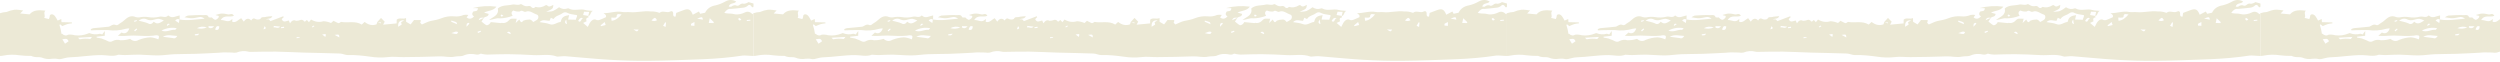 <svg width="1440" height="36" viewBox="0 0 1440 36" fill="none" xmlns="http://www.w3.org/2000/svg">
<path fill-rule="evenodd" clip-rule="evenodd" d="M1.79 32.037C5.001 31.401 8.224 31.343 11.438 31.865C13.617 32.12 15.788 32.23 17.952 32.198C18.656 32.522 19.366 32.73 20.079 32.821C21.331 33.036 22.679 32.773 23.879 33.109C25.954 33.982 28.058 34.221 30.153 33.823C31.47 33.69 32.789 33.779 34.102 34.092C34.441 34.116 34.791 34.067 35.127 34C36.781 33.67 38.427 33.071 40.085 33.023C46.258 32.843 52.362 31.707 58.559 31.734C61.759 31.747 65.002 32.749 68.183 31.524C68.45 31.485 68.717 31.498 68.983 31.562C70.029 31.621 71.076 31.742 72.12 31.72C74.809 31.664 77.5 31.427 80.186 31.473C83.81 31.535 87.433 31.954 91.054 31.922C94.216 31.895 97.371 31.358 100.536 31.229C104.636 31.062 108.746 31.129 112.848 30.998C117.187 30.858 121.522 30.606 125.858 30.391C126.886 30.34 127.912 30.187 128.939 30.173C130.463 30.154 131.988 30.219 133.512 30.254C134.399 30.43 135.289 30.441 136.176 30.286C138.545 29.334 140.948 29.173 143.331 29.805C143.843 29.937 144.404 29.881 144.942 29.875C149.611 29.824 154.281 29.663 158.948 29.736C164.315 29.819 169.679 30.141 175.048 30.294C181.974 30.493 188.902 30.576 195.825 30.831C197.399 30.89 198.965 31.782 200.518 31.726C204.818 31.57 209.09 32.075 213.303 32.657C216.728 33.194 220.161 33.266 223.588 32.872C226.496 32.496 229.488 32.937 232.446 32.899C239.37 32.81 246.297 32.768 253.213 32.467C256.141 32.341 259.013 33.273 261.959 32.617C263.694 32.236 265.712 32.674 267.21 31.892C268.665 31.286 270.137 31.016 271.61 31.086C273.295 30.968 274.994 32.067 276.699 30.965C277.133 30.912 277.569 30.973 277.999 31.145C278.874 31.261 279.753 31.462 280.627 31.449C284.568 31.393 288.51 31.164 292.45 31.207C297.389 31.265 302.327 31.444 307.263 31.744C311.729 32.013 316.263 30.939 320.663 32.531C321.016 32.611 321.37 32.625 321.723 32.572C323.059 32.51 324.404 32.279 325.723 32.383C334.243 33.047 342.75 33.947 351.278 34.441C358.74 34.876 366.225 35.104 373.696 35.029C384.143 34.921 394.59 34.527 405.032 34.105C412.648 33.796 420.246 33.152 427.799 32.005C428.587 31.887 429.408 32.005 430.213 32.026C431.467 32.05 432.757 32.247 434.005 32.241V7.639C433.82 7.768 433.64 7.948 433.469 8.176C432.09 6.768 430.594 6.405 429.144 7.126C427.319 8.04 425.463 8.425 423.608 8.275C422.187 7.91 420.761 7.742 419.334 7.77C418.662 7.77 417.99 7.572 417.188 7.443C418.327 5.698 419.634 4.898 420.942 5.144C423.309 4.916 425.683 4.749 428.042 4.429C428.875 4.371 429.703 4.048 430.508 3.468C430.936 2.959 431.405 2.754 431.871 2.871C432.337 2.988 432.785 3.424 433.17 4.137C433.389 4.185 433.61 4.185 433.829 4.137L434.009 3.718V2.031L431.133 1.207C430.257 1.785 429.36 2.111 428.458 2.179C427.651 1.883 426.83 2.089 426.058 2.781C425.587 3.184 425.094 3.372 424.6 3.336C423.46 2.768 422.285 2.945 421.176 3.852C420.702 3.917 420.227 3.89 419.755 3.772C420.475 1.355 423.055 2.466 424.024 0.852C421.991 -0.276 419.894 -0.285 417.859 0.825C416.011 1.873 414.141 2.62 412.259 3.063C409.384 3.538 407.323 4.924 406.125 7.333L403.289 7.937L402.574 6.632L399.037 8.482C397.857 5.45 396.619 4.816 393.96 5.753C392.46 6.291 390.973 6.871 389.484 7.432L389.145 9.551C387.695 9.715 387.717 8.775 387.753 7.902C387.813 6.444 386.83 6.215 386.024 6.65C384.04 7.725 381.79 5.74 379.924 7.4C379.838 7.414 379.752 7.392 379.668 7.335C378.07 6.76 376.458 6.516 374.846 6.605C370.733 6.068 366.746 7.41 362.684 6.986C361.275 6.841 359.806 7.171 358.43 6.9C354.792 6.183 351.341 7.666 347.623 7.59C348.899 8.307 349.444 9.124 348.895 9.967C347.471 10.585 346.488 11.076 345.463 11.428C344.89 11.665 344.308 11.714 343.731 11.573C342.356 10.721 340.912 11.329 339.701 13.27C339.315 13.96 338.973 14.68 338.552 15.505L335.879 13.211L337.879 12.247C337.446 11.098 337.579 10.195 338.955 10.08C338.932 9.793 338.909 9.508 338.886 9.223L338.815 9.237L338.833 9.161L335.877 8.643L336.434 6.763L339.392 6.83C339.192 7.652 339.017 8.404 338.833 9.159H338.882C338.882 9.175 338.882 9.194 338.882 9.21C340.434 8.957 339.872 6.997 341.503 6.256C339.667 6.068 338.395 6.146 337.245 5.783C334.05 4.776 330.631 6.648 327.519 4.843C327.264 4.748 327.004 4.767 326.751 4.899C325.172 5.453 323.568 5.208 322.022 4.177C320.881 5.061 319.724 5.778 318.554 6.325C317.311 6.758 315.909 6.669 314.575 6.809C318.53 5.058 318.53 5.058 318.739 2.797C317.52 3.315 316.339 4.478 315.088 3.044C314.836 2.901 314.576 2.888 314.322 3.006C312.396 4.225 310.407 4.55 308.441 3.968C308.01 4.437 307.547 4.66 307.082 4.62C306.617 4.58 306.16 4.279 305.741 3.737C305.325 3.466 304.895 3.375 304.468 3.468C303.261 3.783 302.043 3.534 300.868 2.732C300.544 2.476 300.206 2.36 299.868 2.388C298.26 3.355 296.578 2.265 294.983 2.657C292.248 3.331 289.207 2.754 286.757 4.84C287.51 8.845 284.225 9.591 281.651 11.466C284.117 11.374 285.771 10.209 287.951 10.574C290.409 10.526 292.862 10.032 295.295 9.094C294.131 7.421 294.811 6.613 295.702 6.038C296.924 6.578 298.165 6.77 299.402 6.613C300.821 5.399 301.68 7.23 302.847 6.752C305.258 5.761 307.112 7.754 309.207 8.388C310.407 8.751 310.392 10.644 309.322 11.42C308.669 11.893 307.93 12.226 307.113 12.685C306.299 11.53 305.377 11.047 304.461 11.296C303.457 11.298 302.454 11.497 301.461 11.893C300.021 13.743 299.725 12.183 299.104 11.261L297.014 13.257L297.614 10.808C296.507 10.781 295.614 10.711 294.725 10.765C294.348 10.787 293.975 10.95 293.615 11.251C292.174 12.907 290.6 13.559 289.04 13.147C288.87 13.147 288.694 13.327 288.53 13.311C286.706 13.139 284.885 12.945 282.704 12.723C282.448 13.211 282.166 13.592 281.867 13.85C281.33 14.339 280.764 14.57 280.197 14.533C279.173 14.014 278.297 13.155 277.334 12.406L278.756 10.257L275.722 11.648C276.262 9.9 277.515 10.099 278.75 10.246C279.558 9.398 281.333 9.822 281.461 7.999L278.815 7.263C281.248 5.966 284.115 6.36 285.942 3.836C281.358 3.22 276.764 3.495 272.195 4.658L275.255 4.728C275.233 6.94 273.443 6.151 272.518 6.728C271.644 7.956 272.001 8.904 273.039 9.414C271.694 10.983 270.183 11.197 268.783 10.018L269.765 8.608C268.875 8.455 267.981 8.455 267.091 8.608C265.284 9.366 263.452 9.636 261.625 9.414C259.113 9.18 256.598 9.564 254.112 10.561C252.131 11.366 250.18 11.656 248.168 12.065C246.506 12.403 244.946 13.308 243.004 14.1C242.871 13.944 241.925 13.104 242.027 12.918C243.052 11.066 241.734 11.595 240.927 11.576C240.12 11.557 239.289 11.538 238.494 11.522L236.512 14.079L233.936 12.543C233.918 11.836 233.902 11.235 233.88 10.394C232.024 11.261 230.006 9.932 228.509 11.334C228.493 12.121 228.482 12.661 228.466 13.482L220.678 14.224L221.597 12.502L219.479 10.322L217.228 12.771H217.288V12.755L217.342 12.774L219.486 12.932L219.383 13.461C218.709 13.211 218.035 12.961 217.348 12.717H217.29C217.152 13.155 217.027 13.587 216.907 14.004C214.608 14.881 212.265 14.414 210.04 12.634L208.371 14.154C204.614 11.799 200.394 13.38 196.415 12.602C196.196 12.692 195.981 12.839 195.773 13.039C195.481 13.249 195.181 13.352 194.879 13.345C193.932 12.948 193.025 12.449 192.106 11.981L192.144 11.919L192.02 11.936L192.09 12.008L190.68 13.249C189.246 12.637 187.798 12.294 186.347 12.223C183.956 12.973 181.534 12.646 179.183 11.254L177.939 12.774L176.802 11.536C176.162 11.686 175.666 13.286 174.753 11.772C174.259 11.441 173.749 11.336 173.242 11.463C172.335 11.821 171.42 12 170.504 12C169.321 11.283 168.082 11.786 167.031 13.41L166.305 11.799C164.824 12.116 163.279 13.289 162.271 11.047C162.471 10.818 162.64 10.612 162.826 10.424C163.012 10.236 163.226 10.058 163.426 9.887L163.163 9.366L155.749 12.18C155.444 11.745 155.122 11.403 154.789 11.159C154.247 11.091 153.704 11.132 153.164 11.283C154.526 10.322 156.01 11.227 156.864 9.317C155.264 9.489 153.95 9.484 152.714 9.809C151.814 10.045 150.652 9.454 149.966 10.934C148.984 11.38 147.981 11.368 147.001 10.899C146.612 10.601 146.204 10.528 145.804 10.685C145.404 10.842 145.021 11.225 144.68 11.809C144.003 11.041 143.269 10.7 142.536 10.813C141.802 10.926 141.088 11.49 140.448 12.462L138.917 10.477C137.205 11.345 135.957 13.278 133.787 12.575C133.798 12.038 133.808 11.541 133.821 10.864C131.599 13.55 129.505 11.339 127.127 11.56C129.16 8.146 132.338 10.255 134.741 9.078C133.687 7.247 132.441 8.52 131.407 8.305C130.18 8.036 128.922 7.768 127.685 7.813C126.585 7.845 125.505 8.291 124.165 8.619C124.993 9.221 126.426 8.683 125.958 9.997C125.32 10.894 124.613 11.381 123.893 11.42C123.24 11.178 122.602 10.713 121.993 10.034C121.393 10.148 120.791 10.121 120.193 9.954C119.62 8.216 118.145 8.764 117.237 8.721C114.237 8.587 111.228 8.802 108.224 8.963C107.564 9.175 106.91 9.507 106.267 9.956C108.167 10.225 109.396 10.534 110.621 10.493C111.921 10.464 113.221 10.134 114.507 9.878C115.637 9.576 116.777 9.88 117.863 10.773C113.058 11.092 108.271 12.116 103.434 11.221V11.286L103.356 11.248L103.024 13.246L100.902 11.831C101.675 10.926 102.536 10.721 103.356 11.248L103.362 11.21H103.436C103.455 10.507 103.469 9.795 103.488 8.882C101.252 9.253 99.12 10.904 97.042 8.979C96.956 8.931 96.867 8.931 96.781 8.979C95.358 10.566 93.57 9.212 91.944 9.613C89.727 10.171 87.497 10.246 85.276 9.838C83.643 9.591 82.006 9.645 80.376 10.002C79.609 10.102 78.84 10.041 78.076 9.819C76.252 8.979 74.381 9.315 72.615 10.8C71.319 12 69.998 12.986 68.657 13.754C67.876 14.55 67.026 14.716 66.211 14.232C65.653 14.09 65.09 14.162 64.539 14.447C63.864 14.686 63.261 15.301 62.588 15.381C59.668 15.73 56.731 15.918 53.806 16.227C53.297 16.343 52.791 16.53 52.289 16.788L52.383 17.489C53.4 17.449 54.416 17.39 55.432 17.374C57.68 17.342 59.932 17.28 62.175 17.32C65.569 17.812 68.973 17.571 72.353 16.6C73.062 16.429 73.774 16.36 74.486 16.394C73.615 18.915 71.926 19.751 69.976 18.733L67.908 20.645C69.378 20.677 70.367 20.744 71.354 20.715C73.244 20.656 75.135 20.446 77.022 20.476C80.822 20.529 84.608 20.959 88.405 20.535C88.943 20.476 89.477 20.312 90.013 20.309C91.632 20.309 91.873 20.86 91.208 22.681C89.701 22.007 88.178 21.616 86.651 21.51C84.396 21.603 82.146 22.09 79.915 22.968C78.268 23.988 76.549 23.784 74.942 22.38C73.089 22.96 71.225 23.229 69.36 23.185C67.894 22.731 66.411 22.869 64.96 23.596C63.02 24.864 61.575 23.167 60.089 22.817C59.032 22.293 57.963 21.974 56.889 21.861C56.464 21.835 56.039 21.746 55.618 21.593L55.657 21.142L60.327 20.605C60.344 19.767 60.358 19.063 60.383 17.847L58.867 19.869C58.418 19.639 57.964 19.495 57.508 19.439C55.527 19.99 53.528 19.874 51.558 19.095C51.311 19.052 51.063 19.113 50.823 19.275C48.266 20.316 45.675 20.664 43.092 20.315C41.852 19.963 40.603 19.848 39.357 19.968C38.136 20.74 36.857 20.531 35.68 19.369L35.46 19.683C35.182 17.7 34.763 15.881 34.226 14.329L34.671 14.036L35.9 15.029C37.035 14.568 37.914 14.124 38.837 13.861C39.691 13.62 40.593 13.568 41.474 13.434L41.412 12.897L35.412 12.76L35.299 10.953C34.568 11.299 33.851 11.557 33.199 11.858C32.704 10.869 32.178 9.994 31.628 9.242C31.087 8.621 30.508 8.282 29.92 8.243C29.234 8.197 28.536 8.597 28.587 9.661C28.606 10.061 28.325 10.467 28.148 10.98L25.448 10.311C26.41 8.909 24.748 7.545 26.148 6.127C22.502 5.783 19.328 5.539 17.031 8.275L11.631 7.76L13.331 6.019C11.739 5.864 10.031 5.463 8.366 5.6C6.825 5.805 5.289 6.24 3.766 6.903C2.507 6.967 1.25 7.201 0 7.604V32.206C0.611 32.225 1.21 32.177 1.79 32.037ZM432.201 11.339L432.252 11.877L430.206 12.124C430.187 11.925 430.169 11.726 430.15 11.525L432.201 11.339ZM425.901 10.324C426.289 10.565 426.667 10.904 427.031 11.337C426.671 11.594 426.303 11.756 425.931 11.82C425.66 11.606 425.4 11.296 425.159 10.899C425.396 10.614 425.646 10.421 425.903 10.324H425.901ZM408.822 10.518L411.197 12.784L410.926 13.294L408.249 13.233L408.822 10.518ZM404.86 11.323L401.528 10.714C404.442 9.575 404.617 9.607 404.863 11.313L404.86 11.323ZM398.09 13.679C398.647 13.289 399.295 13.047 400.023 12.696C400.008 13.423 399.994 14.119 399.979 14.892L398.046 14.734C398.055 14.328 397.937 13.778 398.092 13.671L398.09 13.679ZM383.137 12.873L383.659 13.007L383.374 15.526L381.947 14.841L383.137 12.873ZM378.437 11.635C377.391 12.251 376.31 12.288 375.259 11.742C377.278 9.827 377.278 9.827 378.444 11.63L378.437 11.635ZM367.885 17.038C367.023 18.381 366.965 18.381 364.892 16.971L367.885 17.038ZM354.333 10.152C354.609 10.161 354.882 10.005 355.133 9.696C355.245 7.188 356.951 8.439 358.079 8.246C356.262 10.53 354.292 11.798 352.287 11.973L352.087 10.126C352.955 10.142 353.651 10.203 354.34 10.15L354.333 10.152ZM348.285 12.669L348.862 14.404L346.187 15.08L345.93 14.608L348.285 12.669ZM326.117 11.219L326.574 13.904C325.057 13.327 325.329 12.585 326.124 11.216L326.117 11.219ZM335.948 10.639C334.648 10.211 334.878 13.673 333.014 12.067C333.431 11.241 333.913 10.682 334.423 10.434C334.932 10.186 335.457 10.255 335.955 10.636L335.948 10.639ZM316.548 11.981L317.282 10.22L318.743 10.915C318.807 10.918 318.871 10.898 318.933 10.856C320.107 8.998 322.264 8.871 323.833 7.711C324.871 6.925 325.966 6.855 327.017 7.51C328.417 8.254 330.161 8.264 332.243 8.7C332.812 9.333 331.796 10.206 331.715 11.369L327.226 11.267L327.819 8.724C325.552 9.067 323.737 9.511 323.138 11.987C323.079 12.228 322.968 12.65 322.856 12.658C320.691 12.851 318.908 14.868 316.432 13.869C314.732 13.184 312.819 13.123 310.79 12.744C312.742 10.802 314.714 12.046 316.55 11.989L316.548 11.981ZM288.811 9.524C288.722 9.488 288.637 9.403 288.561 9.274C288.485 9.145 288.42 8.975 288.37 8.775C288.551 8.53 288.75 8.402 288.953 8.399C289.286 8.563 289.613 8.805 289.931 9.121C289.564 9.348 289.19 9.486 288.813 9.532L288.811 9.524ZM294.187 19.122L293.951 19.659L292.04 18.77C292.384 18.383 292.757 18.213 293.13 18.275C293.503 18.337 293.865 18.629 294.189 19.128L294.187 19.122ZM276.82 17.675L277.036 18.265L275.311 19.015L275.079 18.279L276.82 17.675ZM269.971 13.128L270.396 13.611L268.711 15.419C268.76 13.501 268.76 13.501 269.974 13.136L269.971 13.128ZM259.948 19.05C261.248 18.837 262.448 17.659 263.897 18.513C263.183 19.853 263.183 19.853 259.95 19.058L259.948 19.05ZM259.988 11.852C260.918 12.137 261.874 12.355 262.763 12.744C263.026 12.859 263.104 13.45 263.337 13.985L259.907 12.524C259.936 12.309 259.963 12.086 259.99 11.85L259.988 11.852ZM232.839 11.697L231.039 12.771L231.371 14.175L229.337 15.413C229.128 12.387 230.598 11.581 232.841 11.705L232.839 11.697ZM195.475 21.582L192.763 20.089C195.367 19.751 195.367 19.751 195.477 21.593L195.475 21.582ZM187.395 21.265L185.547 19.89C187.883 19.404 187.952 19.458 187.397 21.273L187.395 21.265ZM180.817 14.694L181.058 15.164L179.885 15.8L179.664 15.352L180.817 14.694ZM172.568 21.408C172.582 21.512 172.595 21.617 172.61 21.724L170.89 22.031C170.875 21.811 170.859 21.59 170.845 21.37L172.568 21.408ZM163.576 15.381L163.676 16.082L161.892 16.233L161.826 15.666L163.576 15.381ZM161.39 15.344C159.831 16.858 158.772 15.29 157.661 15.899C157.661 15.572 157.661 15.247 157.661 14.919L161.39 15.344ZM152.402 15.075C153.427 16.149 153.273 16.651 151.724 16.896L152.402 15.075ZM126.351 15.252C126.196 16.917 125.5 17.637 123.912 17.046C124.343 15.94 124.548 14.495 126.352 15.258L126.351 15.252ZM120.135 15.056L123.365 15.132C122.316 16.352 121.143 16.578 120.04 15.771C120.073 15.534 120.105 15.302 120.136 15.072L120.135 15.056ZM119.146 15.83C117.256 16.609 115.336 16.739 113.434 16.216C115.316 15.217 117.248 15.087 119.147 15.832L119.146 15.83ZM114.717 19.393C113.834 20.983 112.923 20.025 112.317 20.468C112.274 20.231 112.232 19.995 112.189 19.759L114.717 19.393ZM78.717 11.579L78.858 12.07L77.417 12.607L77.225 11.965L78.717 11.579ZM77.759 18.088L77.264 17.5L78.658 16.407L79.022 16.866L77.759 18.088ZM99.559 21.923C97.764 21.7 95.971 21.464 93.776 21.182C96.655 19.571 99.347 20.645 102.143 20.691C101.373 21.963 100.452 22.405 99.565 21.926L99.559 21.923ZM97.853 13.867L96.104 15.027C96.272 13.461 96.938 13.461 97.86 13.875L97.853 13.867ZM101.783 16.241C101.495 16.671 101.187 16.993 100.867 17.199C98.348 16.829 95.94 18.918 93.004 17.597C95.897 16.1 98.852 15.646 101.79 16.249L101.783 16.241ZM88.575 12.508C87.557 13.884 86.387 14.219 85.283 13.45C83.67 12.763 81.908 12.47 79.897 11.917C81.475 10.646 83.144 10.42 84.761 11.256C85.863 11.721 86.984 11.795 88.093 11.476C89.228 11.186 90.385 10.843 91.537 10.829C92.495 11.006 93.447 11.336 94.39 11.817C91.249 13.853 90.357 13.926 88.583 12.516L88.575 12.508ZM52.962 21.279C52.648 21.789 52.312 22.194 51.962 22.485C49.956 22.163 47.945 22.218 45.942 22.648C45.61 22.436 45.287 22.124 44.981 21.719L52.962 21.279ZM39.491 23.79L37.446 25.17L35.896 22.622C37.456 22.493 38.695 21.676 39.499 23.798L39.491 23.79Z" fill="#ECE9D6"/>
<path fill-rule="evenodd" clip-rule="evenodd" d="M869.79 32.037C873.001 31.401 876.224 31.343 879.438 31.865C881.617 32.12 883.788 32.23 885.952 32.198C886.656 32.522 887.366 32.73 888.079 32.821C889.331 33.036 890.679 32.773 891.879 33.109C893.954 33.982 896.058 34.221 898.153 33.823C899.47 33.69 900.789 33.779 902.102 34.092C902.441 34.116 902.791 34.067 903.127 34C904.781 33.67 906.427 33.071 908.085 33.023C914.258 32.843 920.362 31.707 926.559 31.734C929.759 31.747 933.002 32.749 936.183 31.524C936.45 31.485 936.717 31.498 936.983 31.562C938.029 31.621 939.076 31.742 940.12 31.72C942.809 31.664 945.5 31.427 948.186 31.473C951.81 31.535 955.433 31.954 959.054 31.922C962.216 31.895 965.371 31.358 968.536 31.229C972.636 31.062 976.746 31.129 980.848 30.998C985.187 30.858 989.522 30.606 993.858 30.391C994.886 30.34 995.912 30.187 996.939 30.173C998.463 30.154 999.988 30.219 1001.51 30.254C1002.4 30.43 1003.29 30.441 1004.18 30.286C1006.54 29.334 1008.95 29.173 1011.33 29.805C1011.84 29.937 1012.4 29.881 1012.94 29.875C1017.61 29.824 1022.28 29.663 1026.95 29.736C1032.31 29.819 1037.68 30.141 1043.05 30.294C1049.97 30.493 1056.9 30.576 1063.83 30.831C1065.4 30.89 1066.97 31.782 1068.52 31.726C1072.82 31.57 1077.09 32.075 1081.3 32.657C1084.73 33.194 1088.16 33.266 1091.59 32.872C1094.5 32.496 1097.49 32.937 1100.45 32.899C1107.37 32.81 1114.3 32.768 1121.21 32.467C1124.14 32.341 1127.01 33.273 1129.96 32.617C1131.69 32.236 1133.71 32.674 1135.21 31.892C1136.67 31.286 1138.14 31.016 1139.61 31.086C1141.29 30.968 1142.99 32.067 1144.7 30.965C1145.13 30.912 1145.57 30.973 1146 31.145C1146.87 31.261 1147.75 31.462 1148.63 31.449C1152.57 31.393 1156.51 31.164 1160.45 31.207C1165.39 31.265 1170.33 31.444 1175.26 31.744C1179.73 32.013 1184.26 30.939 1188.66 32.531C1189.02 32.611 1189.37 32.625 1189.72 32.572C1191.06 32.51 1192.4 32.279 1193.72 32.383C1202.24 33.047 1210.75 33.947 1219.28 34.441C1226.74 34.876 1234.22 35.104 1241.7 35.029C1252.14 34.921 1262.59 34.527 1273.03 34.105C1280.65 33.796 1288.25 33.152 1295.8 32.005C1296.59 31.887 1297.41 32.005 1298.21 32.026C1299.47 32.05 1300.76 32.247 1302.01 32.241V7.639C1301.82 7.768 1301.64 7.948 1301.47 8.176C1300.09 6.768 1298.59 6.405 1297.14 7.126C1295.32 8.04 1293.46 8.425 1291.61 8.275C1290.19 7.91 1288.76 7.742 1287.33 7.77C1286.66 7.77 1285.99 7.572 1285.19 7.443C1286.33 5.698 1287.63 4.898 1288.94 5.144C1291.31 4.916 1293.68 4.749 1296.04 4.429C1296.88 4.371 1297.7 4.048 1298.51 3.468C1298.94 2.959 1299.41 2.754 1299.87 2.871C1300.34 2.988 1300.78 3.424 1301.17 4.137C1301.39 4.185 1301.61 4.185 1301.83 4.137L1302.01 3.718V2.031L1299.13 1.207C1298.26 1.785 1297.36 2.111 1296.46 2.179C1295.65 1.883 1294.83 2.089 1294.06 2.781C1293.59 3.184 1293.09 3.372 1292.6 3.336C1291.46 2.768 1290.29 2.945 1289.18 3.852C1288.7 3.917 1288.23 3.89 1287.76 3.772C1288.48 1.355 1291.05 2.466 1292.02 0.852C1289.99 -0.276 1287.89 -0.285 1285.86 0.825C1284.01 1.873 1282.14 2.62 1280.26 3.063C1277.38 3.538 1275.32 4.924 1274.12 7.333L1271.29 7.937L1270.57 6.632L1267.04 8.482C1265.86 5.45 1264.62 4.816 1261.96 5.753C1260.46 6.291 1258.97 6.871 1257.48 7.432L1257.15 9.551C1255.7 9.715 1255.72 8.775 1255.75 7.902C1255.81 6.444 1254.83 6.215 1254.02 6.65C1252.04 7.725 1249.79 5.74 1247.92 7.4C1247.84 7.414 1247.75 7.392 1247.67 7.335C1246.07 6.76 1244.46 6.516 1242.85 6.605C1238.73 6.068 1234.75 7.41 1230.68 6.986C1229.28 6.841 1227.81 7.171 1226.43 6.9C1222.79 6.183 1219.34 7.666 1215.62 7.59C1216.9 8.307 1217.44 9.124 1216.9 9.967C1215.47 10.585 1214.49 11.076 1213.46 11.428C1212.89 11.665 1212.31 11.714 1211.73 11.573C1210.36 10.721 1208.91 11.329 1207.7 13.27C1207.31 13.96 1206.97 14.68 1206.55 15.505L1203.88 13.211L1205.88 12.247C1205.45 11.098 1205.58 10.195 1206.96 10.08C1206.93 9.793 1206.91 9.508 1206.89 9.223L1206.82 9.237L1206.83 9.161L1203.88 8.643L1204.43 6.763L1207.39 6.83C1207.19 7.652 1207.02 8.404 1206.83 9.159H1206.88C1206.88 9.175 1206.88 9.194 1206.88 9.21C1208.43 8.957 1207.87 6.997 1209.5 6.256C1207.67 6.068 1206.39 6.146 1205.24 5.783C1202.05 4.776 1198.63 6.648 1195.52 4.843C1195.26 4.748 1195 4.767 1194.75 4.899C1193.17 5.453 1191.57 5.208 1190.02 4.177C1188.88 5.061 1187.72 5.778 1186.55 6.325C1185.31 6.758 1183.91 6.669 1182.58 6.809C1186.53 5.058 1186.53 5.058 1186.74 2.797C1185.52 3.315 1184.34 4.478 1183.09 3.044C1182.84 2.901 1182.58 2.888 1182.32 3.006C1180.4 4.225 1178.41 4.55 1176.44 3.968C1176.01 4.437 1175.55 4.66 1175.08 4.62C1174.62 4.58 1174.16 4.279 1173.74 3.737C1173.32 3.466 1172.89 3.375 1172.47 3.468C1171.26 3.783 1170.04 3.534 1168.87 2.732C1168.54 2.476 1168.21 2.36 1167.87 2.388C1166.26 3.355 1164.58 2.265 1162.98 2.657C1160.25 3.331 1157.21 2.754 1154.76 4.84C1155.51 8.845 1152.23 9.591 1149.65 11.466C1152.12 11.374 1153.77 10.209 1155.95 10.574C1158.41 10.526 1160.86 10.032 1163.29 9.094C1162.13 7.421 1162.81 6.613 1163.7 6.038C1164.92 6.578 1166.16 6.77 1167.4 6.613C1168.82 5.399 1169.68 7.23 1170.85 6.752C1173.26 5.761 1175.11 7.754 1177.21 8.388C1178.41 8.751 1178.39 10.644 1177.32 11.42C1176.67 11.893 1175.93 12.226 1175.11 12.685C1174.3 11.53 1173.38 11.047 1172.46 11.296C1171.46 11.298 1170.45 11.497 1169.46 11.893C1168.02 13.743 1167.73 12.183 1167.1 11.261L1165.01 13.257L1165.61 10.808C1164.51 10.781 1163.61 10.711 1162.72 10.765C1162.35 10.787 1161.97 10.95 1161.61 11.251C1160.17 12.907 1158.6 13.559 1157.04 13.147C1156.87 13.147 1156.69 13.327 1156.53 13.311C1154.71 13.139 1152.88 12.945 1150.7 12.723C1150.45 13.211 1150.17 13.592 1149.87 13.85C1149.33 14.339 1148.76 14.57 1148.2 14.533C1147.17 14.014 1146.3 13.155 1145.33 12.406L1146.76 10.257L1143.72 11.648C1144.26 9.9 1145.51 10.099 1146.75 10.246C1147.56 9.398 1149.33 9.822 1149.46 7.999L1146.82 7.263C1149.25 5.966 1152.12 6.36 1153.94 3.836C1149.36 3.22 1144.76 3.495 1140.2 4.658L1143.26 4.728C1143.23 6.94 1141.44 6.151 1140.52 6.728C1139.64 7.956 1140 8.904 1141.04 9.414C1139.69 10.983 1138.18 11.197 1136.78 10.018L1137.77 8.608C1136.87 8.455 1135.98 8.455 1135.09 8.608C1133.28 9.366 1131.45 9.636 1129.62 9.414C1127.11 9.18 1124.6 9.564 1122.11 10.561C1120.13 11.366 1118.18 11.656 1116.17 12.065C1114.51 12.403 1112.95 13.308 1111 14.1C1110.87 13.944 1109.92 13.104 1110.03 12.918C1111.05 11.066 1109.73 11.595 1108.93 11.576C1108.12 11.557 1107.29 11.538 1106.49 11.522L1104.51 14.079L1101.94 12.543C1101.92 11.836 1101.9 11.235 1101.88 10.394C1100.02 11.261 1098.01 9.932 1096.51 11.334C1096.49 12.121 1096.48 12.661 1096.47 13.482L1088.68 14.224L1089.6 12.502L1087.48 10.322L1085.23 12.771H1085.29V12.755L1085.34 12.774L1087.49 12.932L1087.38 13.461C1086.71 13.211 1086.04 12.961 1085.35 12.717H1085.29C1085.15 13.155 1085.03 13.587 1084.91 14.004C1082.61 14.881 1080.27 14.414 1078.04 12.634L1076.37 14.154C1072.61 11.799 1068.39 13.38 1064.41 12.602C1064.2 12.692 1063.98 12.839 1063.77 13.039C1063.48 13.249 1063.18 13.352 1062.88 13.345C1061.93 12.948 1061.03 12.449 1060.11 11.981L1060.14 11.919L1060.02 11.936L1060.09 12.008L1058.68 13.249C1057.25 12.637 1055.8 12.294 1054.35 12.223C1051.96 12.973 1049.53 12.646 1047.18 11.254L1045.94 12.774L1044.8 11.536C1044.16 11.686 1043.67 13.286 1042.75 11.772C1042.26 11.441 1041.75 11.336 1041.24 11.463C1040.34 11.821 1039.42 12 1038.5 12C1037.32 11.283 1036.08 11.786 1035.03 13.41L1034.3 11.799C1032.82 12.116 1031.28 13.289 1030.27 11.047C1030.47 10.818 1030.64 10.612 1030.83 10.424C1031.01 10.236 1031.23 10.058 1031.43 9.887L1031.16 9.366L1023.75 12.18C1023.44 11.745 1023.12 11.403 1022.79 11.159C1022.25 11.091 1021.7 11.132 1021.16 11.283C1022.53 10.322 1024.01 11.227 1024.86 9.317C1023.26 9.489 1021.95 9.484 1020.71 9.809C1019.81 10.045 1018.65 9.454 1017.97 10.934C1016.98 11.38 1015.98 11.368 1015 10.899C1014.61 10.601 1014.2 10.528 1013.8 10.685C1013.4 10.842 1013.02 11.225 1012.68 11.809C1012 11.041 1011.27 10.7 1010.54 10.813C1009.8 10.926 1009.09 11.49 1008.45 12.462L1006.92 10.477C1005.2 11.345 1003.96 13.278 1001.79 12.575C1001.8 12.038 1001.81 11.541 1001.82 10.864C999.599 13.55 997.505 11.339 995.127 11.56C997.16 8.146 1000.34 10.255 1002.74 9.078C1001.69 7.247 1000.44 8.52 999.407 8.305C998.18 8.036 996.922 7.768 995.685 7.813C994.585 7.845 993.505 8.291 992.165 8.619C992.993 9.221 994.426 8.683 993.958 9.997C993.32 10.894 992.613 11.381 991.893 11.42C991.24 11.178 990.602 10.713 989.993 10.034C989.393 10.148 988.791 10.121 988.193 9.954C987.62 8.216 986.145 8.764 985.237 8.721C982.237 8.587 979.228 8.802 976.224 8.963C975.564 9.175 974.91 9.507 974.267 9.956C976.167 10.225 977.396 10.534 978.621 10.493C979.921 10.464 981.221 10.134 982.507 9.878C983.637 9.576 984.777 9.88 985.863 10.773C981.058 11.092 976.271 12.116 971.434 11.221V11.286L971.356 11.248L971.024 13.246L968.902 11.831C969.675 10.926 970.536 10.721 971.356 11.248L971.362 11.21H971.436C971.455 10.507 971.469 9.795 971.488 8.882C969.252 9.253 967.12 10.904 965.042 8.979C964.956 8.931 964.867 8.931 964.781 8.979C963.358 10.566 961.57 9.212 959.944 9.613C957.727 10.171 955.497 10.246 953.276 9.838C951.643 9.591 950.006 9.645 948.376 10.002C947.609 10.102 946.84 10.041 946.076 9.819C944.252 8.979 942.381 9.315 940.615 10.8C939.319 12 937.997 12.986 936.657 13.754C935.876 14.55 935.026 14.716 934.211 14.232C933.653 14.09 933.09 14.162 932.539 14.447C931.864 14.686 931.261 15.301 930.588 15.381C927.668 15.73 924.731 15.918 921.806 16.227C921.297 16.343 920.791 16.53 920.289 16.788L920.383 17.489C921.4 17.449 922.416 17.39 923.432 17.374C925.68 17.342 927.932 17.28 930.175 17.32C933.569 17.812 936.973 17.571 940.353 16.6C941.062 16.429 941.774 16.36 942.486 16.394C941.615 18.915 939.926 19.751 937.976 18.733L935.908 20.645C937.378 20.677 938.367 20.744 939.354 20.715C941.244 20.656 943.135 20.446 945.022 20.476C948.822 20.529 952.608 20.959 956.405 20.535C956.943 20.476 957.477 20.312 958.013 20.309C959.632 20.309 959.873 20.86 959.208 22.681C957.701 22.007 956.178 21.616 954.651 21.51C952.396 21.603 950.146 22.09 947.915 22.968C946.268 23.988 944.549 23.784 942.942 22.38C941.089 22.96 939.225 23.229 937.36 23.185C935.894 22.731 934.411 22.869 932.96 23.596C931.02 24.864 929.575 23.167 928.089 22.817C927.032 22.293 925.963 21.974 924.889 21.861C924.464 21.835 924.039 21.746 923.618 21.593L923.657 21.142L928.327 20.605C928.344 19.767 928.358 19.063 928.383 17.847L926.867 19.869C926.418 19.639 925.964 19.495 925.508 19.439C923.527 19.99 921.528 19.874 919.558 19.095C919.311 19.052 919.063 19.113 918.823 19.275C916.265 20.316 913.675 20.664 911.092 20.315C909.852 19.963 908.603 19.848 907.357 19.968C906.136 20.74 904.857 20.531 903.68 19.369L903.46 19.683C903.182 17.7 902.763 15.881 902.226 14.329L902.671 14.036L903.9 15.029C905.035 14.568 905.914 14.124 906.837 13.861C907.691 13.62 908.593 13.568 909.474 13.434L909.412 12.897L903.412 12.76L903.299 10.953C902.568 11.299 901.851 11.557 901.199 11.858C900.704 10.869 900.178 9.994 899.628 9.242C899.087 8.621 898.508 8.282 897.92 8.243C897.234 8.197 896.536 8.597 896.587 9.661C896.606 10.061 896.325 10.467 896.148 10.98L893.448 10.311C894.41 8.909 892.748 7.545 894.148 6.127C890.502 5.783 887.328 5.539 885.031 8.275L879.631 7.76L881.331 6.019C879.739 5.864 878.031 5.463 876.366 5.6C874.825 5.805 873.289 6.24 871.766 6.903C870.507 6.967 869.25 7.201 868 7.604V32.206C868.611 32.225 869.21 32.177 869.79 32.037ZM1300.2 11.339L1300.25 11.877L1298.21 12.124C1298.19 11.925 1298.17 11.726 1298.15 11.525L1300.2 11.339ZM1293.9 10.324C1294.29 10.565 1294.67 10.904 1295.03 11.337C1294.67 11.594 1294.3 11.756 1293.93 11.82C1293.66 11.606 1293.4 11.296 1293.16 10.899C1293.4 10.614 1293.65 10.421 1293.9 10.324H1293.9ZM1276.82 10.518L1279.2 12.784L1278.93 13.294L1276.25 13.233L1276.82 10.518ZM1272.86 11.323L1269.53 10.714C1272.44 9.575 1272.62 9.607 1272.86 11.313L1272.86 11.323ZM1266.09 13.679C1266.65 13.289 1267.3 13.047 1268.02 12.696C1268.01 13.423 1267.99 14.119 1267.98 14.892L1266.05 14.734C1266.06 14.328 1265.94 13.778 1266.09 13.671L1266.09 13.679ZM1251.14 12.873L1251.66 13.007L1251.37 15.526L1249.95 14.841L1251.14 12.873ZM1246.44 11.635C1245.39 12.251 1244.31 12.288 1243.26 11.742C1245.28 9.827 1245.28 9.827 1246.44 11.63L1246.44 11.635ZM1235.89 17.038C1235.02 18.381 1234.96 18.381 1232.89 16.971L1235.89 17.038ZM1222.33 10.152C1222.61 10.161 1222.88 10.005 1223.13 9.696C1223.24 7.188 1224.95 8.439 1226.08 8.246C1224.26 10.53 1222.29 11.798 1220.29 11.973L1220.09 10.126C1220.95 10.142 1221.65 10.203 1222.34 10.15L1222.33 10.152ZM1216.28 12.669L1216.86 14.404L1214.19 15.08L1213.93 14.608L1216.28 12.669ZM1194.12 11.219L1194.57 13.904C1193.06 13.327 1193.33 12.585 1194.12 11.216L1194.12 11.219ZM1203.95 10.639C1202.65 10.211 1202.88 13.673 1201.01 12.067C1201.43 11.241 1201.91 10.682 1202.42 10.434C1202.93 10.186 1203.46 10.255 1203.96 10.636L1203.95 10.639ZM1184.55 11.981L1185.28 10.22L1186.74 10.915C1186.81 10.918 1186.87 10.898 1186.93 10.856C1188.11 8.998 1190.26 8.871 1191.83 7.711C1192.87 6.925 1193.97 6.855 1195.02 7.51C1196.42 8.254 1198.16 8.264 1200.24 8.7C1200.81 9.333 1199.8 10.206 1199.71 11.369L1195.23 11.267L1195.82 8.724C1193.55 9.067 1191.74 9.511 1191.14 11.987C1191.08 12.228 1190.97 12.65 1190.86 12.658C1188.69 12.851 1186.91 14.868 1184.43 13.869C1182.73 13.184 1180.82 13.123 1178.79 12.744C1180.74 10.802 1182.71 12.046 1184.55 11.989L1184.55 11.981ZM1156.81 9.524C1156.72 9.488 1156.64 9.403 1156.56 9.274C1156.49 9.145 1156.42 8.975 1156.37 8.775C1156.55 8.53 1156.75 8.402 1156.95 8.399C1157.29 8.563 1157.61 8.805 1157.93 9.121C1157.56 9.348 1157.19 9.486 1156.81 9.532L1156.81 9.524ZM1162.19 19.122L1161.95 19.659L1160.04 18.77C1160.38 18.383 1160.76 18.213 1161.13 18.275C1161.5 18.337 1161.87 18.629 1162.19 19.128L1162.19 19.122ZM1144.82 17.675L1145.04 18.265L1143.31 19.015L1143.08 18.279L1144.82 17.675ZM1137.97 13.128L1138.4 13.611L1136.71 15.419C1136.76 13.501 1136.76 13.501 1137.97 13.136L1137.97 13.128ZM1127.95 19.05C1129.25 18.837 1130.45 17.659 1131.9 18.513C1131.18 19.853 1131.18 19.853 1127.95 19.058L1127.95 19.05ZM1127.99 11.852C1128.92 12.137 1129.87 12.355 1130.76 12.744C1131.03 12.859 1131.1 13.45 1131.34 13.985L1127.91 12.524C1127.94 12.309 1127.96 12.086 1127.99 11.85L1127.99 11.852ZM1100.84 11.697L1099.04 12.771L1099.37 14.175L1097.34 15.413C1097.13 12.387 1098.6 11.581 1100.84 11.705L1100.84 11.697ZM1063.47 21.582L1060.76 20.089C1063.37 19.751 1063.37 19.751 1063.48 21.593L1063.47 21.582ZM1055.4 21.265L1053.55 19.89C1055.88 19.404 1055.95 19.458 1055.4 21.273L1055.4 21.265ZM1048.82 14.694L1049.06 15.164L1047.89 15.8L1047.66 15.352L1048.82 14.694ZM1040.57 21.408C1040.58 21.512 1040.59 21.617 1040.61 21.724L1038.89 22.031C1038.88 21.811 1038.86 21.59 1038.84 21.37L1040.57 21.408ZM1031.58 15.381L1031.68 16.082L1029.89 16.233L1029.83 15.666L1031.58 15.381ZM1029.39 15.344C1027.83 16.858 1026.77 15.29 1025.66 15.899C1025.66 15.572 1025.66 15.247 1025.66 14.919L1029.39 15.344ZM1020.4 15.075C1021.43 16.149 1021.27 16.651 1019.72 16.896L1020.4 15.075ZM994.351 15.252C994.196 16.917 993.5 17.637 991.912 17.046C992.343 15.94 992.548 14.495 994.352 15.258L994.351 15.252ZM988.135 15.056L991.365 15.132C990.316 16.352 989.143 16.578 988.04 15.771C988.073 15.534 988.105 15.302 988.136 15.072L988.135 15.056ZM987.146 15.83C985.256 16.609 983.336 16.739 981.434 16.216C983.316 15.217 985.248 15.087 987.147 15.832L987.146 15.83ZM982.717 19.393C981.834 20.983 980.923 20.025 980.317 20.468C980.274 20.231 980.232 19.995 980.189 19.759L982.717 19.393ZM946.717 11.579L946.858 12.07L945.417 12.607L945.225 11.965L946.717 11.579ZM945.759 18.088L945.264 17.5L946.658 16.407L947.022 16.866L945.759 18.088ZM967.559 21.923C965.764 21.7 963.971 21.464 961.776 21.182C964.655 19.571 967.347 20.645 970.143 20.691C969.373 21.963 968.452 22.405 967.565 21.926L967.559 21.923ZM965.853 13.867L964.104 15.027C964.272 13.461 964.938 13.461 965.86 13.875L965.853 13.867ZM969.783 16.241C969.495 16.671 969.187 16.993 968.867 17.199C966.348 16.829 963.94 18.918 961.004 17.597C963.897 16.1 966.852 15.646 969.79 16.249L969.783 16.241ZM956.575 12.508C955.557 13.884 954.387 14.219 953.283 13.45C951.67 12.763 949.908 12.47 947.897 11.917C949.475 10.646 951.144 10.42 952.761 11.256C953.863 11.721 954.984 11.795 956.093 11.476C957.228 11.186 958.385 10.843 959.537 10.829C960.494 11.006 961.447 11.336 962.39 11.817C959.249 13.853 958.357 13.926 956.583 12.516L956.575 12.508ZM920.962 21.279C920.648 21.789 920.312 22.194 919.962 22.485C917.956 22.163 915.945 22.218 913.942 22.648C913.61 22.436 913.287 22.124 912.981 21.719L920.962 21.279ZM907.491 23.79L905.446 25.17L903.896 22.622C905.456 22.493 906.695 21.676 907.499 23.798L907.491 23.79Z" fill="#ECE9D6"/>
<path fill-rule="evenodd" clip-rule="evenodd" d="M435.79 32.037C439.001 31.401 442.224 31.343 445.438 31.865C447.617 32.12 449.788 32.23 451.952 32.198C452.656 32.522 453.366 32.73 454.079 32.821C455.331 33.036 456.679 32.773 457.879 33.109C459.954 33.982 462.058 34.221 464.153 33.823C465.47 33.69 466.789 33.779 468.102 34.092C468.441 34.116 468.791 34.067 469.127 34C470.781 33.67 472.427 33.071 474.085 33.023C480.258 32.843 486.362 31.707 492.559 31.734C495.759 31.747 499.002 32.749 502.183 31.524C502.45 31.485 502.717 31.498 502.983 31.562C504.029 31.621 505.076 31.742 506.12 31.72C508.809 31.664 511.5 31.427 514.186 31.473C517.81 31.535 521.433 31.954 525.054 31.922C528.216 31.895 531.371 31.358 534.536 31.229C538.636 31.062 542.746 31.129 546.848 30.998C551.187 30.858 555.522 30.606 559.858 30.391C560.886 30.34 561.912 30.187 562.939 30.173C564.463 30.154 565.988 30.219 567.512 30.254C568.399 30.43 569.289 30.441 570.176 30.286C572.545 29.334 574.948 29.173 577.331 29.805C577.843 29.937 578.404 29.881 578.942 29.875C583.611 29.824 588.281 29.663 592.948 29.736C598.315 29.819 603.679 30.141 609.048 30.294C615.974 30.493 622.902 30.576 629.825 30.831C631.399 30.89 632.965 31.782 634.518 31.726C638.818 31.57 643.09 32.075 647.303 32.657C650.728 33.194 654.161 33.266 657.588 32.872C660.496 32.496 663.488 32.937 666.446 32.899C673.37 32.81 680.297 32.768 687.213 32.467C690.141 32.341 693.013 33.273 695.959 32.617C697.694 32.236 699.712 32.674 701.21 31.892C702.665 31.286 704.137 31.016 705.61 31.086C707.295 30.968 708.994 32.067 710.699 30.965C711.133 30.912 711.569 30.973 711.999 31.145C712.874 31.261 713.753 31.462 714.627 31.449C718.568 31.393 722.51 31.164 726.45 31.207C731.389 31.265 736.327 31.444 741.263 31.744C745.729 32.013 750.263 30.939 754.663 32.531C755.016 32.611 755.37 32.625 755.723 32.572C757.059 32.51 758.404 32.279 759.723 32.383C768.243 33.047 776.75 33.947 785.278 34.441C792.74 34.876 800.225 35.104 807.696 35.029C818.143 34.921 828.59 34.527 839.032 34.105C846.648 33.796 854.246 33.152 861.799 32.005C862.587 31.887 863.408 32.005 864.213 32.026C865.467 32.05 866.757 32.247 868.005 32.241V7.639C867.82 7.768 867.64 7.948 867.469 8.176C866.09 6.768 864.594 6.405 863.144 7.126C861.319 8.04 859.463 8.425 857.608 8.275C856.187 7.91 854.761 7.742 853.334 7.77C852.662 7.77 851.99 7.572 851.188 7.443C852.327 5.698 853.634 4.898 854.942 5.144C857.309 4.916 859.683 4.749 862.042 4.429C862.875 4.371 863.703 4.048 864.508 3.468C864.936 2.959 865.405 2.754 865.871 2.871C866.337 2.988 866.785 3.424 867.17 4.137C867.389 4.185 867.61 4.185 867.829 4.137L868.009 3.718V2.031L865.133 1.207C864.257 1.785 863.36 2.111 862.458 2.179C861.651 1.883 860.83 2.089 860.058 2.781C859.587 3.184 859.094 3.372 858.6 3.336C857.46 2.768 856.285 2.945 855.176 3.852C854.702 3.917 854.227 3.89 853.755 3.772C854.475 1.355 857.055 2.466 858.024 0.852C855.991 -0.276 853.894 -0.285 851.859 0.825C850.011 1.873 848.141 2.62 846.259 3.063C843.384 3.538 841.323 4.924 840.125 7.333L837.289 7.937L836.574 6.632L833.037 8.482C831.857 5.45 830.619 4.816 827.96 5.753C826.46 6.291 824.973 6.871 823.484 7.432L823.145 9.551C821.695 9.715 821.717 8.775 821.753 7.902C821.813 6.444 820.83 6.215 820.024 6.65C818.04 7.725 815.79 5.74 813.924 7.4C813.838 7.414 813.752 7.392 813.668 7.335C812.07 6.76 810.458 6.516 808.846 6.605C804.733 6.068 800.746 7.41 796.684 6.986C795.275 6.841 793.806 7.171 792.43 6.9C788.792 6.183 785.341 7.666 781.623 7.59C782.899 8.307 783.444 9.124 782.895 9.967C781.471 10.585 780.488 11.076 779.463 11.428C778.89 11.665 778.308 11.714 777.731 11.573C776.356 10.721 774.912 11.329 773.701 13.27C773.315 13.96 772.973 14.68 772.552 15.505L769.879 13.211L771.879 12.247C771.446 11.098 771.579 10.195 772.955 10.08C772.932 9.793 772.909 9.508 772.886 9.223L772.815 9.237L772.833 9.161L769.877 8.643L770.434 6.763L773.392 6.83C773.192 7.652 773.017 8.404 772.833 9.159H772.882C772.882 9.175 772.882 9.194 772.882 9.21C774.434 8.957 773.872 6.997 775.503 6.256C773.667 6.068 772.395 6.146 771.245 5.783C768.05 4.776 764.631 6.648 761.519 4.843C761.264 4.748 761.004 4.767 760.751 4.899C759.172 5.453 757.568 5.208 756.022 4.177C754.881 5.061 753.724 5.778 752.554 6.325C751.311 6.758 749.909 6.669 748.575 6.809C752.53 5.058 752.53 5.058 752.739 2.797C751.52 3.315 750.339 4.478 749.088 3.044C748.836 2.901 748.576 2.888 748.322 3.006C746.396 4.225 744.407 4.55 742.441 3.968C742.01 4.437 741.547 4.66 741.082 4.62C740.617 4.58 740.16 4.279 739.741 3.737C739.325 3.466 738.895 3.375 738.468 3.468C737.261 3.783 736.043 3.534 734.868 2.732C734.544 2.476 734.206 2.36 733.868 2.388C732.26 3.355 730.578 2.265 728.983 2.657C726.248 3.331 723.207 2.754 720.757 4.84C721.51 8.845 718.225 9.591 715.651 11.466C718.117 11.374 719.771 10.209 721.951 10.574C724.409 10.526 726.862 10.032 729.295 9.094C728.131 7.421 728.811 6.613 729.702 6.038C730.924 6.578 732.165 6.77 733.402 6.613C734.821 5.399 735.68 7.23 736.847 6.752C739.258 5.761 741.112 7.754 743.207 8.388C744.407 8.751 744.392 10.644 743.322 11.42C742.669 11.893 741.93 12.226 741.113 12.685C740.299 11.53 739.377 11.047 738.461 11.296C737.457 11.298 736.454 11.497 735.461 11.893C734.021 13.743 733.725 12.183 733.104 11.261L731.014 13.257L731.614 10.808C730.507 10.781 729.614 10.711 728.725 10.765C728.348 10.787 727.975 10.95 727.615 11.251C726.174 12.907 724.6 13.559 723.04 13.147C722.87 13.147 722.694 13.327 722.53 13.311C720.706 13.139 718.885 12.945 716.704 12.723C716.448 13.211 716.166 13.592 715.867 13.85C715.33 14.339 714.764 14.57 714.197 14.533C713.173 14.014 712.297 13.155 711.334 12.406L712.756 10.257L709.722 11.648C710.262 9.9 711.515 10.099 712.75 10.246C713.558 9.398 715.333 9.822 715.461 7.999L712.815 7.263C715.248 5.966 718.115 6.36 719.942 3.836C715.358 3.22 710.764 3.495 706.195 4.658L709.255 4.728C709.233 6.94 707.443 6.151 706.518 6.728C705.644 7.956 706.001 8.904 707.039 9.414C705.694 10.983 704.183 11.197 702.783 10.018L703.765 8.608C702.875 8.455 701.981 8.455 701.091 8.608C699.284 9.366 697.452 9.636 695.625 9.414C693.113 9.18 690.598 9.564 688.112 10.561C686.131 11.366 684.18 11.656 682.168 12.065C680.506 12.403 678.946 13.308 677.004 14.1C676.871 13.944 675.925 13.104 676.027 12.918C677.052 11.066 675.734 11.595 674.927 11.576C674.12 11.557 673.289 11.538 672.494 11.522L670.512 14.079L667.936 12.543C667.918 11.836 667.902 11.235 667.88 10.394C666.024 11.261 664.006 9.932 662.509 11.334C662.493 12.121 662.482 12.661 662.466 13.482L654.678 14.224L655.597 12.502L653.479 10.322L651.228 12.771H651.288V12.755L651.342 12.774L653.486 12.932L653.383 13.461C652.709 13.211 652.035 12.961 651.348 12.717H651.29C651.152 13.155 651.027 13.587 650.907 14.004C648.608 14.881 646.265 14.414 644.04 12.634L642.371 14.154C638.614 11.799 634.394 13.38 630.415 12.602C630.196 12.692 629.981 12.839 629.773 13.039C629.481 13.249 629.181 13.352 628.879 13.345C627.932 12.948 627.025 12.449 626.106 11.981L626.144 11.919L626.02 11.936L626.09 12.008L624.68 13.249C623.246 12.637 621.798 12.294 620.347 12.223C617.956 12.973 615.534 12.646 613.183 11.254L611.939 12.774L610.802 11.536C610.162 11.686 609.666 13.286 608.753 11.772C608.259 11.441 607.749 11.336 607.242 11.463C606.335 11.821 605.42 12 604.504 12C603.321 11.283 602.082 11.786 601.031 13.41L600.305 11.799C598.824 12.116 597.279 13.289 596.271 11.047C596.471 10.818 596.64 10.612 596.826 10.424C597.012 10.236 597.226 10.058 597.426 9.887L597.163 9.366L589.749 12.18C589.444 11.745 589.122 11.403 588.789 11.159C588.247 11.091 587.704 11.132 587.164 11.283C588.526 10.322 590.01 11.227 590.864 9.317C589.264 9.489 587.95 9.484 586.714 9.809C585.814 10.045 584.652 9.454 583.966 10.934C582.984 11.38 581.981 11.368 581.001 10.899C580.612 10.601 580.204 10.528 579.804 10.685C579.404 10.842 579.021 11.225 578.68 11.809C578.003 11.041 577.269 10.7 576.536 10.813C575.802 10.926 575.088 11.49 574.448 12.462L572.917 10.477C571.205 11.345 569.957 13.278 567.787 12.575C567.798 12.038 567.808 11.541 567.821 10.864C565.599 13.55 563.505 11.339 561.127 11.56C563.16 8.146 566.338 10.255 568.741 9.078C567.687 7.247 566.441 8.52 565.407 8.305C564.18 8.036 562.922 7.768 561.685 7.813C560.585 7.845 559.505 8.291 558.165 8.619C558.993 9.221 560.426 8.683 559.958 9.997C559.32 10.894 558.613 11.381 557.893 11.42C557.24 11.178 556.602 10.713 555.993 10.034C555.393 10.148 554.791 10.121 554.193 9.954C553.62 8.216 552.145 8.764 551.237 8.721C548.237 8.587 545.228 8.802 542.224 8.963C541.564 9.175 540.91 9.507 540.267 9.956C542.167 10.225 543.396 10.534 544.621 10.493C545.921 10.464 547.221 10.134 548.507 9.878C549.637 9.576 550.777 9.88 551.863 10.773C547.058 11.092 542.271 12.116 537.434 11.221V11.286L537.356 11.248L537.024 13.246L534.902 11.831C535.675 10.926 536.536 10.721 537.356 11.248L537.362 11.21H537.436C537.455 10.507 537.469 9.795 537.488 8.882C535.252 9.253 533.12 10.904 531.042 8.979C530.956 8.931 530.867 8.931 530.781 8.979C529.358 10.566 527.57 9.212 525.944 9.613C523.727 10.171 521.497 10.246 519.276 9.838C517.643 9.591 516.006 9.645 514.376 10.002C513.609 10.102 512.84 10.041 512.076 9.819C510.252 8.979 508.381 9.315 506.615 10.8C505.319 12 503.997 12.986 502.657 13.754C501.876 14.55 501.026 14.716 500.211 14.232C499.653 14.09 499.09 14.162 498.539 14.447C497.864 14.686 497.261 15.301 496.588 15.381C493.668 15.73 490.731 15.918 487.806 16.227C487.297 16.343 486.791 16.53 486.289 16.788L486.383 17.489C487.4 17.449 488.416 17.39 489.432 17.374C491.68 17.342 493.932 17.28 496.175 17.32C499.569 17.812 502.973 17.571 506.353 16.6C507.062 16.429 507.774 16.36 508.486 16.394C507.615 18.915 505.926 19.751 503.976 18.733L501.908 20.645C503.378 20.677 504.367 20.744 505.354 20.715C507.244 20.656 509.135 20.446 511.022 20.476C514.822 20.529 518.608 20.959 522.405 20.535C522.943 20.476 523.477 20.312 524.013 20.309C525.632 20.309 525.873 20.86 525.208 22.681C523.701 22.007 522.178 21.616 520.651 21.51C518.396 21.603 516.146 22.09 513.915 22.968C512.268 23.988 510.549 23.784 508.942 22.38C507.089 22.96 505.225 23.229 503.36 23.185C501.894 22.731 500.411 22.869 498.96 23.596C497.02 24.864 495.575 23.167 494.089 22.817C493.032 22.293 491.963 21.974 490.889 21.861C490.464 21.835 490.039 21.746 489.618 21.593L489.657 21.142L494.327 20.605C494.344 19.767 494.358 19.063 494.383 17.847L492.867 19.869C492.418 19.639 491.964 19.495 491.508 19.439C489.527 19.99 487.528 19.874 485.558 19.095C485.311 19.052 485.063 19.113 484.823 19.275C482.265 20.316 479.675 20.664 477.092 20.315C475.852 19.963 474.603 19.848 473.357 19.968C472.136 20.74 470.857 20.531 469.68 19.369L469.46 19.683C469.182 17.7 468.763 15.881 468.226 14.329L468.671 14.036L469.9 15.029C471.035 14.568 471.914 14.124 472.837 13.861C473.691 13.62 474.593 13.568 475.474 13.434L475.412 12.897L469.412 12.76L469.299 10.953C468.568 11.299 467.851 11.557 467.199 11.858C466.704 10.869 466.178 9.994 465.628 9.242C465.087 8.621 464.508 8.282 463.92 8.243C463.234 8.197 462.536 8.597 462.587 9.661C462.606 10.061 462.325 10.467 462.148 10.98L459.448 10.311C460.41 8.909 458.748 7.545 460.148 6.127C456.502 5.783 453.328 5.539 451.031 8.275L445.631 7.76L447.331 6.019C445.739 5.864 444.031 5.463 442.366 5.6C440.825 5.805 439.289 6.24 437.766 6.903C436.507 6.967 435.25 7.201 434 7.604V32.206C434.611 32.225 435.21 32.177 435.79 32.037ZM866.201 11.339L866.252 11.877L864.206 12.124C864.187 11.925 864.169 11.726 864.15 11.525L866.201 11.339ZM859.901 10.324C860.289 10.565 860.667 10.904 861.031 11.337C860.671 11.594 860.303 11.756 859.931 11.82C859.66 11.606 859.4 11.296 859.159 10.899C859.396 10.614 859.646 10.421 859.903 10.324H859.901ZM842.822 10.518L845.197 12.784L844.926 13.294L842.249 13.233L842.822 10.518ZM838.86 11.323L835.528 10.714C838.442 9.575 838.617 9.607 838.863 11.313L838.86 11.323ZM832.09 13.679C832.647 13.289 833.295 13.047 834.023 12.696C834.008 13.423 833.994 14.119 833.979 14.892L832.046 14.734C832.055 14.328 831.937 13.778 832.092 13.671L832.09 13.679ZM817.137 12.873L817.659 13.007L817.374 15.526L815.947 14.841L817.137 12.873ZM812.437 11.635C811.391 12.251 810.31 12.288 809.259 11.742C811.278 9.827 811.278 9.827 812.444 11.63L812.437 11.635ZM801.885 17.038C801.023 18.381 800.965 18.381 798.892 16.971L801.885 17.038ZM788.333 10.152C788.609 10.161 788.882 10.005 789.133 9.696C789.245 7.188 790.951 8.439 792.079 8.246C790.262 10.53 788.292 11.798 786.287 11.973L786.087 10.126C786.955 10.142 787.651 10.203 788.34 10.15L788.333 10.152ZM782.285 12.669L782.862 14.404L780.187 15.08L779.93 14.608L782.285 12.669ZM760.117 11.219L760.574 13.904C759.057 13.327 759.329 12.585 760.124 11.216L760.117 11.219ZM769.948 10.639C768.648 10.211 768.878 13.673 767.014 12.067C767.431 11.241 767.913 10.682 768.423 10.434C768.932 10.186 769.457 10.255 769.955 10.636L769.948 10.639ZM750.548 11.981L751.282 10.22L752.743 10.915C752.807 10.918 752.871 10.898 752.933 10.856C754.107 8.998 756.264 8.871 757.833 7.711C758.871 6.925 759.966 6.855 761.017 7.51C762.417 8.254 764.161 8.264 766.243 8.7C766.812 9.333 765.796 10.206 765.715 11.369L761.226 11.267L761.819 8.724C759.552 9.067 757.737 9.511 757.138 11.987C757.079 12.228 756.968 12.65 756.856 12.658C754.691 12.851 752.908 14.868 750.432 13.869C748.732 13.184 746.819 13.123 744.79 12.744C746.742 10.802 748.714 12.046 750.55 11.989L750.548 11.981ZM722.811 9.524C722.722 9.488 722.637 9.403 722.561 9.274C722.485 9.145 722.42 8.975 722.37 8.775C722.551 8.53 722.75 8.402 722.953 8.399C723.286 8.563 723.613 8.805 723.931 9.121C723.564 9.348 723.19 9.486 722.813 9.532L722.811 9.524ZM728.187 19.122L727.951 19.659L726.04 18.77C726.384 18.383 726.757 18.213 727.13 18.275C727.503 18.337 727.865 18.629 728.189 19.128L728.187 19.122ZM710.82 17.675L711.036 18.265L709.311 19.015L709.079 18.279L710.82 17.675ZM703.971 13.128L704.396 13.611L702.711 15.419C702.76 13.501 702.76 13.501 703.974 13.136L703.971 13.128ZM693.948 19.05C695.248 18.837 696.448 17.659 697.897 18.513C697.183 19.853 697.183 19.853 693.95 19.058L693.948 19.05ZM693.988 11.852C694.918 12.137 695.874 12.355 696.763 12.744C697.026 12.859 697.104 13.45 697.337 13.985L693.907 12.524C693.936 12.309 693.963 12.086 693.99 11.85L693.988 11.852ZM666.839 11.697L665.039 12.771L665.371 14.175L663.337 15.413C663.128 12.387 664.598 11.581 666.841 11.705L666.839 11.697ZM629.475 21.582L626.763 20.089C629.367 19.751 629.367 19.751 629.477 21.593L629.475 21.582ZM621.395 21.265L619.547 19.89C621.883 19.404 621.952 19.458 621.397 21.273L621.395 21.265ZM614.817 14.694L615.058 15.164L613.885 15.8L613.664 15.352L614.817 14.694ZM606.568 21.408C606.582 21.512 606.595 21.617 606.61 21.724L604.89 22.031C604.875 21.811 604.859 21.59 604.845 21.37L606.568 21.408ZM597.576 15.381L597.676 16.082L595.892 16.233L595.826 15.666L597.576 15.381ZM595.39 15.344C593.831 16.858 592.772 15.29 591.661 15.899C591.661 15.572 591.661 15.247 591.661 14.919L595.39 15.344ZM586.402 15.075C587.427 16.149 587.273 16.651 585.724 16.896L586.402 15.075ZM560.351 15.252C560.196 16.917 559.5 17.637 557.912 17.046C558.343 15.94 558.548 14.495 560.352 15.258L560.351 15.252ZM554.135 15.056L557.365 15.132C556.316 16.352 555.143 16.578 554.04 15.771C554.073 15.534 554.105 15.302 554.136 15.072L554.135 15.056ZM553.146 15.83C551.256 16.609 549.336 16.739 547.434 16.216C549.316 15.217 551.248 15.087 553.147 15.832L553.146 15.83ZM548.717 19.393C547.834 20.983 546.923 20.025 546.317 20.468C546.274 20.231 546.232 19.995 546.189 19.759L548.717 19.393ZM512.717 11.579L512.858 12.07L511.417 12.607L511.225 11.965L512.717 11.579ZM511.759 18.088L511.264 17.5L512.658 16.407L513.022 16.866L511.759 18.088ZM533.559 21.923C531.764 21.7 529.971 21.464 527.776 21.182C530.655 19.571 533.347 20.645 536.143 20.691C535.373 21.963 534.452 22.405 533.565 21.926L533.559 21.923ZM531.853 13.867L530.104 15.027C530.272 13.461 530.938 13.461 531.86 13.875L531.853 13.867ZM535.783 16.241C535.495 16.671 535.187 16.993 534.867 17.199C532.348 16.829 529.94 18.918 527.004 17.597C529.897 16.1 532.852 15.646 535.79 16.249L535.783 16.241ZM522.575 12.508C521.557 13.884 520.387 14.219 519.283 13.45C517.67 12.763 515.908 12.47 513.897 11.917C515.475 10.646 517.144 10.42 518.761 11.256C519.863 11.721 520.984 11.795 522.093 11.476C523.228 11.186 524.385 10.843 525.537 10.829C526.494 11.006 527.447 11.336 528.39 11.817C525.249 13.853 524.357 13.926 522.583 12.516L522.575 12.508ZM486.962 21.279C486.648 21.789 486.312 22.194 485.962 22.485C483.956 22.163 481.945 22.218 479.942 22.648C479.61 22.436 479.287 22.124 478.981 21.719L486.962 21.279ZM473.491 23.79L471.446 25.17L469.896 22.622C471.456 22.493 472.695 21.676 473.499 23.798L473.491 23.79Z" fill="#ECE9D6"/>
<g clip-path="url(#clip0_4419_336)">
<path fill-rule="evenodd" clip-rule="evenodd" d="M1303.79 32.037C1307 31.401 1310.22 31.343 1313.44 31.865C1315.62 32.12 1317.79 32.23 1319.95 32.198C1320.66 32.522 1321.37 32.73 1322.08 32.821C1323.33 33.036 1324.68 32.773 1325.88 33.109C1327.95 33.982 1330.06 34.221 1332.15 33.823C1333.47 33.69 1334.79 33.779 1336.1 34.092C1336.44 34.116 1336.79 34.067 1337.13 34C1338.78 33.67 1340.43 33.071 1342.08 33.023C1348.26 32.843 1354.36 31.707 1360.56 31.734C1363.76 31.747 1367 32.749 1370.18 31.524C1370.45 31.485 1370.72 31.498 1370.98 31.562C1372.03 31.621 1373.08 31.742 1374.12 31.72C1376.81 31.664 1379.5 31.427 1382.19 31.473C1385.81 31.535 1389.43 31.954 1393.05 31.922C1396.22 31.895 1399.37 31.358 1402.54 31.229C1406.64 31.062 1410.75 31.129 1414.85 30.998C1419.19 30.858 1423.52 30.606 1427.86 30.391C1428.89 30.34 1429.91 30.187 1430.94 30.173C1432.46 30.154 1433.99 30.219 1435.51 30.254C1436.4 30.43 1437.29 30.441 1438.18 30.286C1440.54 29.334 1442.95 29.173 1445.33 29.805C1445.84 29.937 1446.4 29.881 1446.94 29.875C1451.61 29.824 1456.28 29.663 1460.95 29.736C1466.31 29.819 1471.68 30.141 1477.05 30.294C1483.97 30.493 1490.9 30.576 1497.83 30.831C1499.4 30.89 1500.97 31.782 1502.52 31.726C1506.82 31.57 1511.09 32.075 1515.3 32.657C1518.73 33.194 1522.16 33.266 1525.59 32.872C1528.5 32.496 1531.49 32.937 1534.45 32.899C1541.37 32.81 1548.3 32.768 1555.21 32.467C1558.14 32.341 1561.01 33.273 1563.96 32.617C1565.69 32.236 1567.71 32.674 1569.21 31.892C1570.67 31.286 1572.14 31.016 1573.61 31.086C1575.29 30.968 1576.99 32.067 1578.7 30.965C1579.13 30.912 1579.57 30.973 1580 31.145C1580.87 31.261 1581.75 31.462 1582.63 31.449C1586.57 31.393 1590.51 31.164 1594.45 31.207C1599.39 31.265 1604.33 31.444 1609.26 31.744C1613.73 32.013 1618.26 30.939 1622.66 32.531C1623.02 32.611 1623.37 32.625 1623.72 32.572C1625.06 32.51 1626.4 32.279 1627.72 32.383C1636.24 33.047 1644.75 33.947 1653.28 34.441C1660.74 34.876 1668.22 35.104 1675.7 35.029C1686.14 34.921 1696.59 34.527 1707.03 34.105C1714.65 33.796 1722.25 33.152 1729.8 32.005C1730.59 31.887 1731.41 32.005 1732.21 32.026C1733.47 32.05 1734.76 32.247 1736.01 32.241V7.639C1735.82 7.768 1735.64 7.948 1735.47 8.176C1734.09 6.768 1732.59 6.405 1731.14 7.126C1729.32 8.04 1727.46 8.425 1725.61 8.275C1724.19 7.91 1722.76 7.742 1721.33 7.77C1720.66 7.77 1719.99 7.572 1719.19 7.443C1720.33 5.698 1721.63 4.898 1722.94 5.144C1725.31 4.916 1727.68 4.749 1730.04 4.429C1730.88 4.371 1731.7 4.048 1732.51 3.468C1732.94 2.959 1733.41 2.754 1733.87 2.871C1734.34 2.988 1734.78 3.424 1735.17 4.137C1735.39 4.185 1735.61 4.185 1735.83 4.137L1736.01 3.718V2.031L1733.13 1.207C1732.26 1.785 1731.36 2.111 1730.46 2.179C1729.65 1.883 1728.83 2.089 1728.06 2.781C1727.59 3.184 1727.09 3.372 1726.6 3.336C1725.46 2.768 1724.29 2.945 1723.18 3.852C1722.7 3.917 1722.23 3.89 1721.76 3.772C1722.48 1.355 1725.05 2.466 1726.02 0.852C1723.99 -0.276 1721.89 -0.285 1719.86 0.825C1718.01 1.873 1716.14 2.62 1714.26 3.063C1711.38 3.538 1709.32 4.924 1708.12 7.333L1705.29 7.937L1704.57 6.632L1701.04 8.482C1699.86 5.45 1698.62 4.816 1695.96 5.753C1694.46 6.291 1692.97 6.871 1691.48 7.432L1691.15 9.551C1689.7 9.715 1689.72 8.775 1689.75 7.902C1689.81 6.444 1688.83 6.215 1688.02 6.65C1686.04 7.725 1683.79 5.74 1681.92 7.4C1681.84 7.414 1681.75 7.392 1681.67 7.335C1680.07 6.76 1678.46 6.516 1676.85 6.605C1672.73 6.068 1668.75 7.41 1664.68 6.986C1663.28 6.841 1661.81 7.171 1660.43 6.9C1656.79 6.183 1653.34 7.666 1649.62 7.59C1650.9 8.307 1651.44 9.124 1650.9 9.967C1649.47 10.585 1648.49 11.076 1647.46 11.428C1646.89 11.665 1646.31 11.714 1645.73 11.573C1644.36 10.721 1642.91 11.329 1641.7 13.27C1641.31 13.96 1640.97 14.68 1640.55 15.505L1637.88 13.211L1639.88 12.247C1639.45 11.098 1639.58 10.195 1640.96 10.08C1640.93 9.793 1640.91 9.508 1640.89 9.223L1640.82 9.237L1640.83 9.161L1637.88 8.643L1638.43 6.763L1641.39 6.83C1641.19 7.652 1641.02 8.404 1640.83 9.159H1640.88C1640.88 9.175 1640.88 9.194 1640.88 9.21C1642.43 8.957 1641.87 6.997 1643.5 6.256C1641.67 6.068 1640.39 6.146 1639.24 5.783C1636.05 4.776 1632.63 6.648 1629.52 4.843C1629.26 4.748 1629 4.767 1628.75 4.899C1627.17 5.453 1625.57 5.208 1624.02 4.177C1622.88 5.061 1621.72 5.778 1620.55 6.325C1619.31 6.758 1617.91 6.669 1616.58 6.809C1620.53 5.058 1620.53 5.058 1620.74 2.797C1619.52 3.315 1618.34 4.478 1617.09 3.044C1616.84 2.901 1616.58 2.888 1616.32 3.006C1614.4 4.225 1612.41 4.55 1610.44 3.968C1610.01 4.437 1609.55 4.66 1609.08 4.62C1608.62 4.58 1608.16 4.279 1607.74 3.737C1607.32 3.466 1606.89 3.375 1606.47 3.468C1605.26 3.783 1604.04 3.534 1602.87 2.732C1602.54 2.476 1602.21 2.36 1601.87 2.388C1600.26 3.355 1598.58 2.265 1596.98 2.657C1594.25 3.331 1591.21 2.754 1588.76 4.84C1589.51 8.845 1586.23 9.591 1583.65 11.466C1586.12 11.374 1587.77 10.209 1589.95 10.574C1592.41 10.526 1594.86 10.032 1597.29 9.094C1596.13 7.421 1596.81 6.613 1597.7 6.038C1598.92 6.578 1600.16 6.77 1601.4 6.613C1602.82 5.399 1603.68 7.23 1604.85 6.752C1607.26 5.761 1609.11 7.754 1611.21 8.388C1612.41 8.751 1612.39 10.644 1611.32 11.42C1610.67 11.893 1609.93 12.226 1609.11 12.685C1608.3 11.53 1607.38 11.047 1606.46 11.296C1605.46 11.298 1604.45 11.497 1603.46 11.893C1602.02 13.743 1601.73 12.183 1601.1 11.261L1599.01 13.257L1599.61 10.808C1598.51 10.781 1597.61 10.711 1596.72 10.765C1596.35 10.787 1595.97 10.95 1595.61 11.251C1594.17 12.907 1592.6 13.559 1591.04 13.147C1590.87 13.147 1590.69 13.327 1590.53 13.311C1588.71 13.139 1586.88 12.945 1584.7 12.723C1584.45 13.211 1584.17 13.592 1583.87 13.85C1583.33 14.339 1582.76 14.57 1582.2 14.533C1581.17 14.014 1580.3 13.155 1579.33 12.406L1580.76 10.257L1577.72 11.648C1578.26 9.9 1579.51 10.099 1580.75 10.246C1581.56 9.398 1583.33 9.822 1583.46 7.999L1580.82 7.263C1583.25 5.966 1586.12 6.36 1587.94 3.836C1583.36 3.22 1578.76 3.495 1574.2 4.658L1577.26 4.728C1577.23 6.94 1575.44 6.151 1574.52 6.728C1573.64 7.956 1574 8.904 1575.04 9.414C1573.69 10.983 1572.18 11.197 1570.78 10.018L1571.77 8.608C1570.87 8.455 1569.98 8.455 1569.09 8.608C1567.28 9.366 1565.45 9.636 1563.62 9.414C1561.11 9.18 1558.6 9.564 1556.11 10.561C1554.13 11.366 1552.18 11.656 1550.17 12.065C1548.51 12.403 1546.95 13.308 1545 14.1C1544.87 13.944 1543.92 13.104 1544.03 12.918C1545.05 11.066 1543.73 11.595 1542.93 11.576C1542.12 11.557 1541.29 11.538 1540.49 11.522L1538.51 14.079L1535.94 12.543C1535.92 11.836 1535.9 11.235 1535.88 10.394C1534.02 11.261 1532.01 9.932 1530.51 11.334C1530.49 12.121 1530.48 12.661 1530.47 13.482L1522.68 14.224L1523.6 12.502L1521.48 10.322L1519.23 12.771H1519.29V12.755L1519.34 12.774L1521.49 12.932L1521.38 13.461C1520.71 13.211 1520.04 12.961 1519.35 12.717H1519.29C1519.15 13.155 1519.03 13.587 1518.91 14.004C1516.61 14.881 1514.27 14.414 1512.04 12.634L1510.37 14.154C1506.61 11.799 1502.39 13.38 1498.41 12.602C1498.2 12.692 1497.98 12.839 1497.77 13.039C1497.48 13.249 1497.18 13.352 1496.88 13.345C1495.93 12.948 1495.03 12.449 1494.11 11.981L1494.14 11.919L1494.02 11.936L1494.09 12.008L1492.68 13.249C1491.25 12.637 1489.8 12.294 1488.35 12.223C1485.96 12.973 1483.53 12.646 1481.18 11.254L1479.94 12.774L1478.8 11.536C1478.16 11.686 1477.67 13.286 1476.75 11.772C1476.26 11.441 1475.75 11.336 1475.24 11.463C1474.34 11.821 1473.42 12 1472.5 12C1471.32 11.283 1470.08 11.786 1469.03 13.41L1468.3 11.799C1466.82 12.116 1465.28 13.289 1464.27 11.047C1464.47 10.818 1464.64 10.612 1464.83 10.424C1465.01 10.236 1465.23 10.058 1465.43 9.887L1465.16 9.366L1457.75 12.18C1457.44 11.745 1457.12 11.403 1456.79 11.159C1456.25 11.091 1455.7 11.132 1455.16 11.283C1456.53 10.322 1458.01 11.227 1458.86 9.317C1457.26 9.489 1455.95 9.484 1454.71 9.809C1453.81 10.045 1452.65 9.454 1451.97 10.934C1450.98 11.38 1449.98 11.368 1449 10.899C1448.61 10.601 1448.2 10.528 1447.8 10.685C1447.4 10.842 1447.02 11.225 1446.68 11.809C1446 11.041 1445.27 10.7 1444.54 10.813C1443.8 10.926 1443.09 11.49 1442.45 12.462L1440.92 10.477C1439.2 11.345 1437.96 13.278 1435.79 12.575C1435.8 12.038 1435.81 11.541 1435.82 10.864C1433.6 13.55 1431.51 11.339 1429.13 11.56C1431.16 8.146 1434.34 10.255 1436.74 9.078C1435.69 7.247 1434.44 8.52 1433.41 8.305C1432.18 8.036 1430.92 7.768 1429.68 7.813C1428.58 7.845 1427.5 8.291 1426.16 8.619C1426.99 9.221 1428.43 8.683 1427.96 9.997C1427.32 10.894 1426.61 11.381 1425.89 11.42C1425.24 11.178 1424.6 10.713 1423.99 10.034C1423.39 10.148 1422.79 10.121 1422.19 9.954C1421.62 8.216 1420.14 8.764 1419.24 8.721C1416.24 8.587 1413.23 8.802 1410.22 8.963C1409.56 9.175 1408.91 9.507 1408.27 9.956C1410.17 10.225 1411.4 10.534 1412.62 10.493C1413.92 10.464 1415.22 10.134 1416.51 9.878C1417.64 9.576 1418.78 9.88 1419.86 10.773C1415.06 11.092 1410.27 12.116 1405.43 11.221V11.286L1405.36 11.248L1405.02 13.246L1402.9 11.831C1403.67 10.926 1404.54 10.721 1405.36 11.248L1405.36 11.21H1405.44C1405.45 10.507 1405.47 9.795 1405.49 8.882C1403.25 9.253 1401.12 10.904 1399.04 8.979C1398.96 8.931 1398.87 8.931 1398.78 8.979C1397.36 10.566 1395.57 9.212 1393.94 9.613C1391.73 10.171 1389.5 10.246 1387.28 9.838C1385.64 9.591 1384.01 9.645 1382.38 10.002C1381.61 10.102 1380.84 10.041 1380.08 9.819C1378.25 8.979 1376.38 9.315 1374.61 10.8C1373.32 12 1372 12.986 1370.66 13.754C1369.88 14.55 1369.03 14.716 1368.21 14.232C1367.65 14.09 1367.09 14.162 1366.54 14.447C1365.86 14.686 1365.26 15.301 1364.59 15.381C1361.67 15.73 1358.73 15.918 1355.81 16.227C1355.3 16.343 1354.79 16.53 1354.29 16.788L1354.38 17.489C1355.4 17.449 1356.42 17.39 1357.43 17.374C1359.68 17.342 1361.93 17.28 1364.17 17.32C1367.57 17.812 1370.97 17.571 1374.35 16.6C1375.06 16.429 1375.77 16.36 1376.49 16.394C1375.62 18.915 1373.93 19.751 1371.98 18.733L1369.91 20.645C1371.38 20.677 1372.37 20.744 1373.35 20.715C1375.24 20.656 1377.13 20.446 1379.02 20.476C1382.82 20.529 1386.61 20.959 1390.4 20.535C1390.94 20.476 1391.48 20.312 1392.01 20.309C1393.63 20.309 1393.87 20.86 1393.21 22.681C1391.7 22.007 1390.18 21.616 1388.65 21.51C1386.4 21.603 1384.15 22.09 1381.91 22.968C1380.27 23.988 1378.55 23.784 1376.94 22.38C1375.09 22.96 1373.23 23.229 1371.36 23.185C1369.89 22.731 1368.41 22.869 1366.96 23.596C1365.02 24.864 1363.57 23.167 1362.09 22.817C1361.03 22.293 1359.96 21.974 1358.89 21.861C1358.46 21.835 1358.04 21.746 1357.62 21.593L1357.66 21.142L1362.33 20.605C1362.34 19.767 1362.36 19.063 1362.38 17.847L1360.87 19.869C1360.42 19.639 1359.96 19.495 1359.51 19.439C1357.53 19.99 1355.53 19.874 1353.56 19.095C1353.31 19.052 1353.06 19.113 1352.82 19.275C1350.27 20.316 1347.68 20.664 1345.09 20.315C1343.85 19.963 1342.6 19.848 1341.36 19.968C1340.14 20.74 1338.86 20.531 1337.68 19.369L1337.46 19.683C1337.18 17.7 1336.76 15.881 1336.23 14.329L1336.67 14.036L1337.9 15.029C1339.03 14.568 1339.91 14.124 1340.84 13.861C1341.69 13.62 1342.59 13.568 1343.47 13.434L1343.41 12.897L1337.41 12.76L1337.3 10.953C1336.57 11.299 1335.85 11.557 1335.2 11.858C1334.7 10.869 1334.18 9.994 1333.63 9.242C1333.09 8.621 1332.51 8.282 1331.92 8.243C1331.23 8.197 1330.54 8.597 1330.59 9.661C1330.61 10.061 1330.33 10.467 1330.15 10.98L1327.45 10.311C1328.41 8.909 1326.75 7.545 1328.15 6.127C1324.5 5.783 1321.33 5.539 1319.03 8.275L1313.63 7.76L1315.33 6.019C1313.74 5.864 1312.03 5.463 1310.37 5.6C1308.82 5.805 1307.29 6.24 1305.77 6.903C1304.51 6.967 1303.25 7.201 1302 7.604V32.206C1302.61 32.225 1303.21 32.177 1303.79 32.037ZM1734.2 11.339L1734.25 11.877L1732.21 12.124C1732.19 11.925 1732.17 11.726 1732.15 11.525L1734.2 11.339ZM1727.9 10.324C1728.29 10.565 1728.67 10.904 1729.03 11.337C1728.67 11.594 1728.3 11.756 1727.93 11.82C1727.66 11.606 1727.4 11.296 1727.16 10.899C1727.4 10.614 1727.65 10.421 1727.9 10.324H1727.9ZM1710.82 10.518L1713.2 12.784L1712.93 13.294L1710.25 13.233L1710.82 10.518ZM1706.86 11.323L1703.53 10.714C1706.44 9.575 1706.62 9.607 1706.86 11.313L1706.86 11.323ZM1700.09 13.679C1700.65 13.289 1701.3 13.047 1702.02 12.696C1702.01 13.423 1701.99 14.119 1701.98 14.892L1700.05 14.734C1700.06 14.328 1699.94 13.778 1700.09 13.671L1700.09 13.679ZM1685.14 12.873L1685.66 13.007L1685.37 15.526L1683.95 14.841L1685.14 12.873ZM1680.44 11.635C1679.39 12.251 1678.31 12.288 1677.26 11.742C1679.28 9.827 1679.28 9.827 1680.44 11.63L1680.44 11.635ZM1669.89 17.038C1669.02 18.381 1668.96 18.381 1666.89 16.971L1669.89 17.038ZM1656.33 10.152C1656.61 10.161 1656.88 10.005 1657.13 9.696C1657.24 7.188 1658.95 8.439 1660.08 8.246C1658.26 10.53 1656.29 11.798 1654.29 11.973L1654.09 10.126C1654.95 10.142 1655.65 10.203 1656.34 10.15L1656.33 10.152ZM1650.28 12.669L1650.86 14.404L1648.19 15.08L1647.93 14.608L1650.28 12.669ZM1628.12 11.219L1628.57 13.904C1627.06 13.327 1627.33 12.585 1628.12 11.216L1628.12 11.219ZM1637.95 10.639C1636.65 10.211 1636.88 13.673 1635.01 12.067C1635.43 11.241 1635.91 10.682 1636.42 10.434C1636.93 10.186 1637.46 10.255 1637.96 10.636L1637.95 10.639ZM1618.55 11.981L1619.28 10.22L1620.74 10.915C1620.81 10.918 1620.87 10.898 1620.93 10.856C1622.11 8.998 1624.26 8.871 1625.83 7.711C1626.87 6.925 1627.97 6.855 1629.02 7.51C1630.42 8.254 1632.16 8.264 1634.24 8.7C1634.81 9.333 1633.8 10.206 1633.71 11.369L1629.23 11.267L1629.82 8.724C1627.55 9.067 1625.74 9.511 1625.14 11.987C1625.08 12.228 1624.97 12.65 1624.86 12.658C1622.69 12.851 1620.91 14.868 1618.43 13.869C1616.73 13.184 1614.82 13.123 1612.79 12.744C1614.74 10.802 1616.71 12.046 1618.55 11.989L1618.55 11.981ZM1590.81 9.524C1590.72 9.488 1590.64 9.403 1590.56 9.274C1590.49 9.145 1590.42 8.975 1590.37 8.775C1590.55 8.53 1590.75 8.402 1590.95 8.399C1591.29 8.563 1591.61 8.805 1591.93 9.121C1591.56 9.348 1591.19 9.486 1590.81 9.532L1590.81 9.524ZM1596.19 19.122L1595.95 19.659L1594.04 18.77C1594.38 18.383 1594.76 18.213 1595.13 18.275C1595.5 18.337 1595.87 18.629 1596.19 19.128L1596.19 19.122ZM1578.82 17.675L1579.04 18.265L1577.31 19.015L1577.08 18.279L1578.82 17.675ZM1571.97 13.128L1572.4 13.611L1570.71 15.419C1570.76 13.501 1570.76 13.501 1571.97 13.136L1571.97 13.128ZM1561.95 19.05C1563.25 18.837 1564.45 17.659 1565.9 18.513C1565.18 19.853 1565.18 19.853 1561.95 19.058L1561.95 19.05ZM1561.99 11.852C1562.92 12.137 1563.87 12.355 1564.76 12.744C1565.03 12.859 1565.1 13.45 1565.34 13.985L1561.91 12.524C1561.94 12.309 1561.96 12.086 1561.99 11.85L1561.99 11.852ZM1534.84 11.697L1533.04 12.771L1533.37 14.175L1531.34 15.413C1531.13 12.387 1532.6 11.581 1534.84 11.705L1534.84 11.697ZM1497.47 21.582L1494.76 20.089C1497.37 19.751 1497.37 19.751 1497.48 21.593L1497.47 21.582ZM1489.4 21.265L1487.55 19.89C1489.88 19.404 1489.95 19.458 1489.4 21.273L1489.4 21.265ZM1482.82 14.694L1483.06 15.164L1481.89 15.8L1481.66 15.352L1482.82 14.694ZM1474.57 21.408C1474.58 21.512 1474.59 21.617 1474.61 21.724L1472.89 22.031C1472.88 21.811 1472.86 21.59 1472.84 21.37L1474.57 21.408ZM1465.58 15.381L1465.68 16.082L1463.89 16.233L1463.83 15.666L1465.58 15.381ZM1463.39 15.344C1461.83 16.858 1460.77 15.29 1459.66 15.899C1459.66 15.572 1459.66 15.247 1459.66 14.919L1463.39 15.344ZM1454.4 15.075C1455.43 16.149 1455.27 16.651 1453.72 16.896L1454.4 15.075ZM1428.35 15.252C1428.2 16.917 1427.5 17.637 1425.91 17.046C1426.34 15.94 1426.55 14.495 1428.35 15.258L1428.35 15.252ZM1422.14 15.056L1425.36 15.132C1424.32 16.352 1423.14 16.578 1422.04 15.771C1422.07 15.534 1422.11 15.302 1422.14 15.072L1422.14 15.056ZM1421.15 15.83C1419.26 16.609 1417.34 16.739 1415.43 16.216C1417.32 15.217 1419.25 15.087 1421.15 15.832L1421.15 15.83ZM1416.72 19.393C1415.83 20.983 1414.92 20.025 1414.32 20.468C1414.27 20.231 1414.23 19.995 1414.19 19.759L1416.72 19.393ZM1380.72 11.579L1380.86 12.07L1379.42 12.607L1379.22 11.965L1380.72 11.579ZM1379.76 18.088L1379.26 17.5L1380.66 16.407L1381.02 16.866L1379.76 18.088ZM1401.56 21.923C1399.76 21.7 1397.97 21.464 1395.78 21.182C1398.66 19.571 1401.35 20.645 1404.14 20.691C1403.37 21.963 1402.45 22.405 1401.57 21.926L1401.56 21.923ZM1399.85 13.867L1398.1 15.027C1398.27 13.461 1398.94 13.461 1399.86 13.875L1399.85 13.867ZM1403.78 16.241C1403.5 16.671 1403.19 16.993 1402.87 17.199C1400.35 16.829 1397.94 18.918 1395 17.597C1397.9 16.1 1400.85 15.646 1403.79 16.249L1403.78 16.241ZM1390.58 12.508C1389.56 13.884 1388.39 14.219 1387.28 13.45C1385.67 12.763 1383.91 12.47 1381.9 11.917C1383.47 10.646 1385.14 10.42 1386.76 11.256C1387.86 11.721 1388.98 11.795 1390.09 11.476C1391.23 11.186 1392.38 10.843 1393.54 10.829C1394.49 11.006 1395.45 11.336 1396.39 11.817C1393.25 13.853 1392.36 13.926 1390.58 12.516L1390.58 12.508ZM1354.96 21.279C1354.65 21.789 1354.31 22.194 1353.96 22.485C1351.96 22.163 1349.94 22.218 1347.94 22.648C1347.61 22.436 1347.29 22.124 1346.98 21.719L1354.96 21.279ZM1341.49 23.79L1339.45 25.17L1337.9 22.622C1339.46 22.493 1340.69 21.676 1341.5 23.798L1341.49 23.79Z" fill="#ECE9D6"/>
</g>
<defs>
<clipPath id="clip0_4419_336">
<rect width="138" height="34.912" fill="white" transform="matrix(1 0 0 -1 1302 35.027)"/>
</clipPath>
</defs>
</svg>
